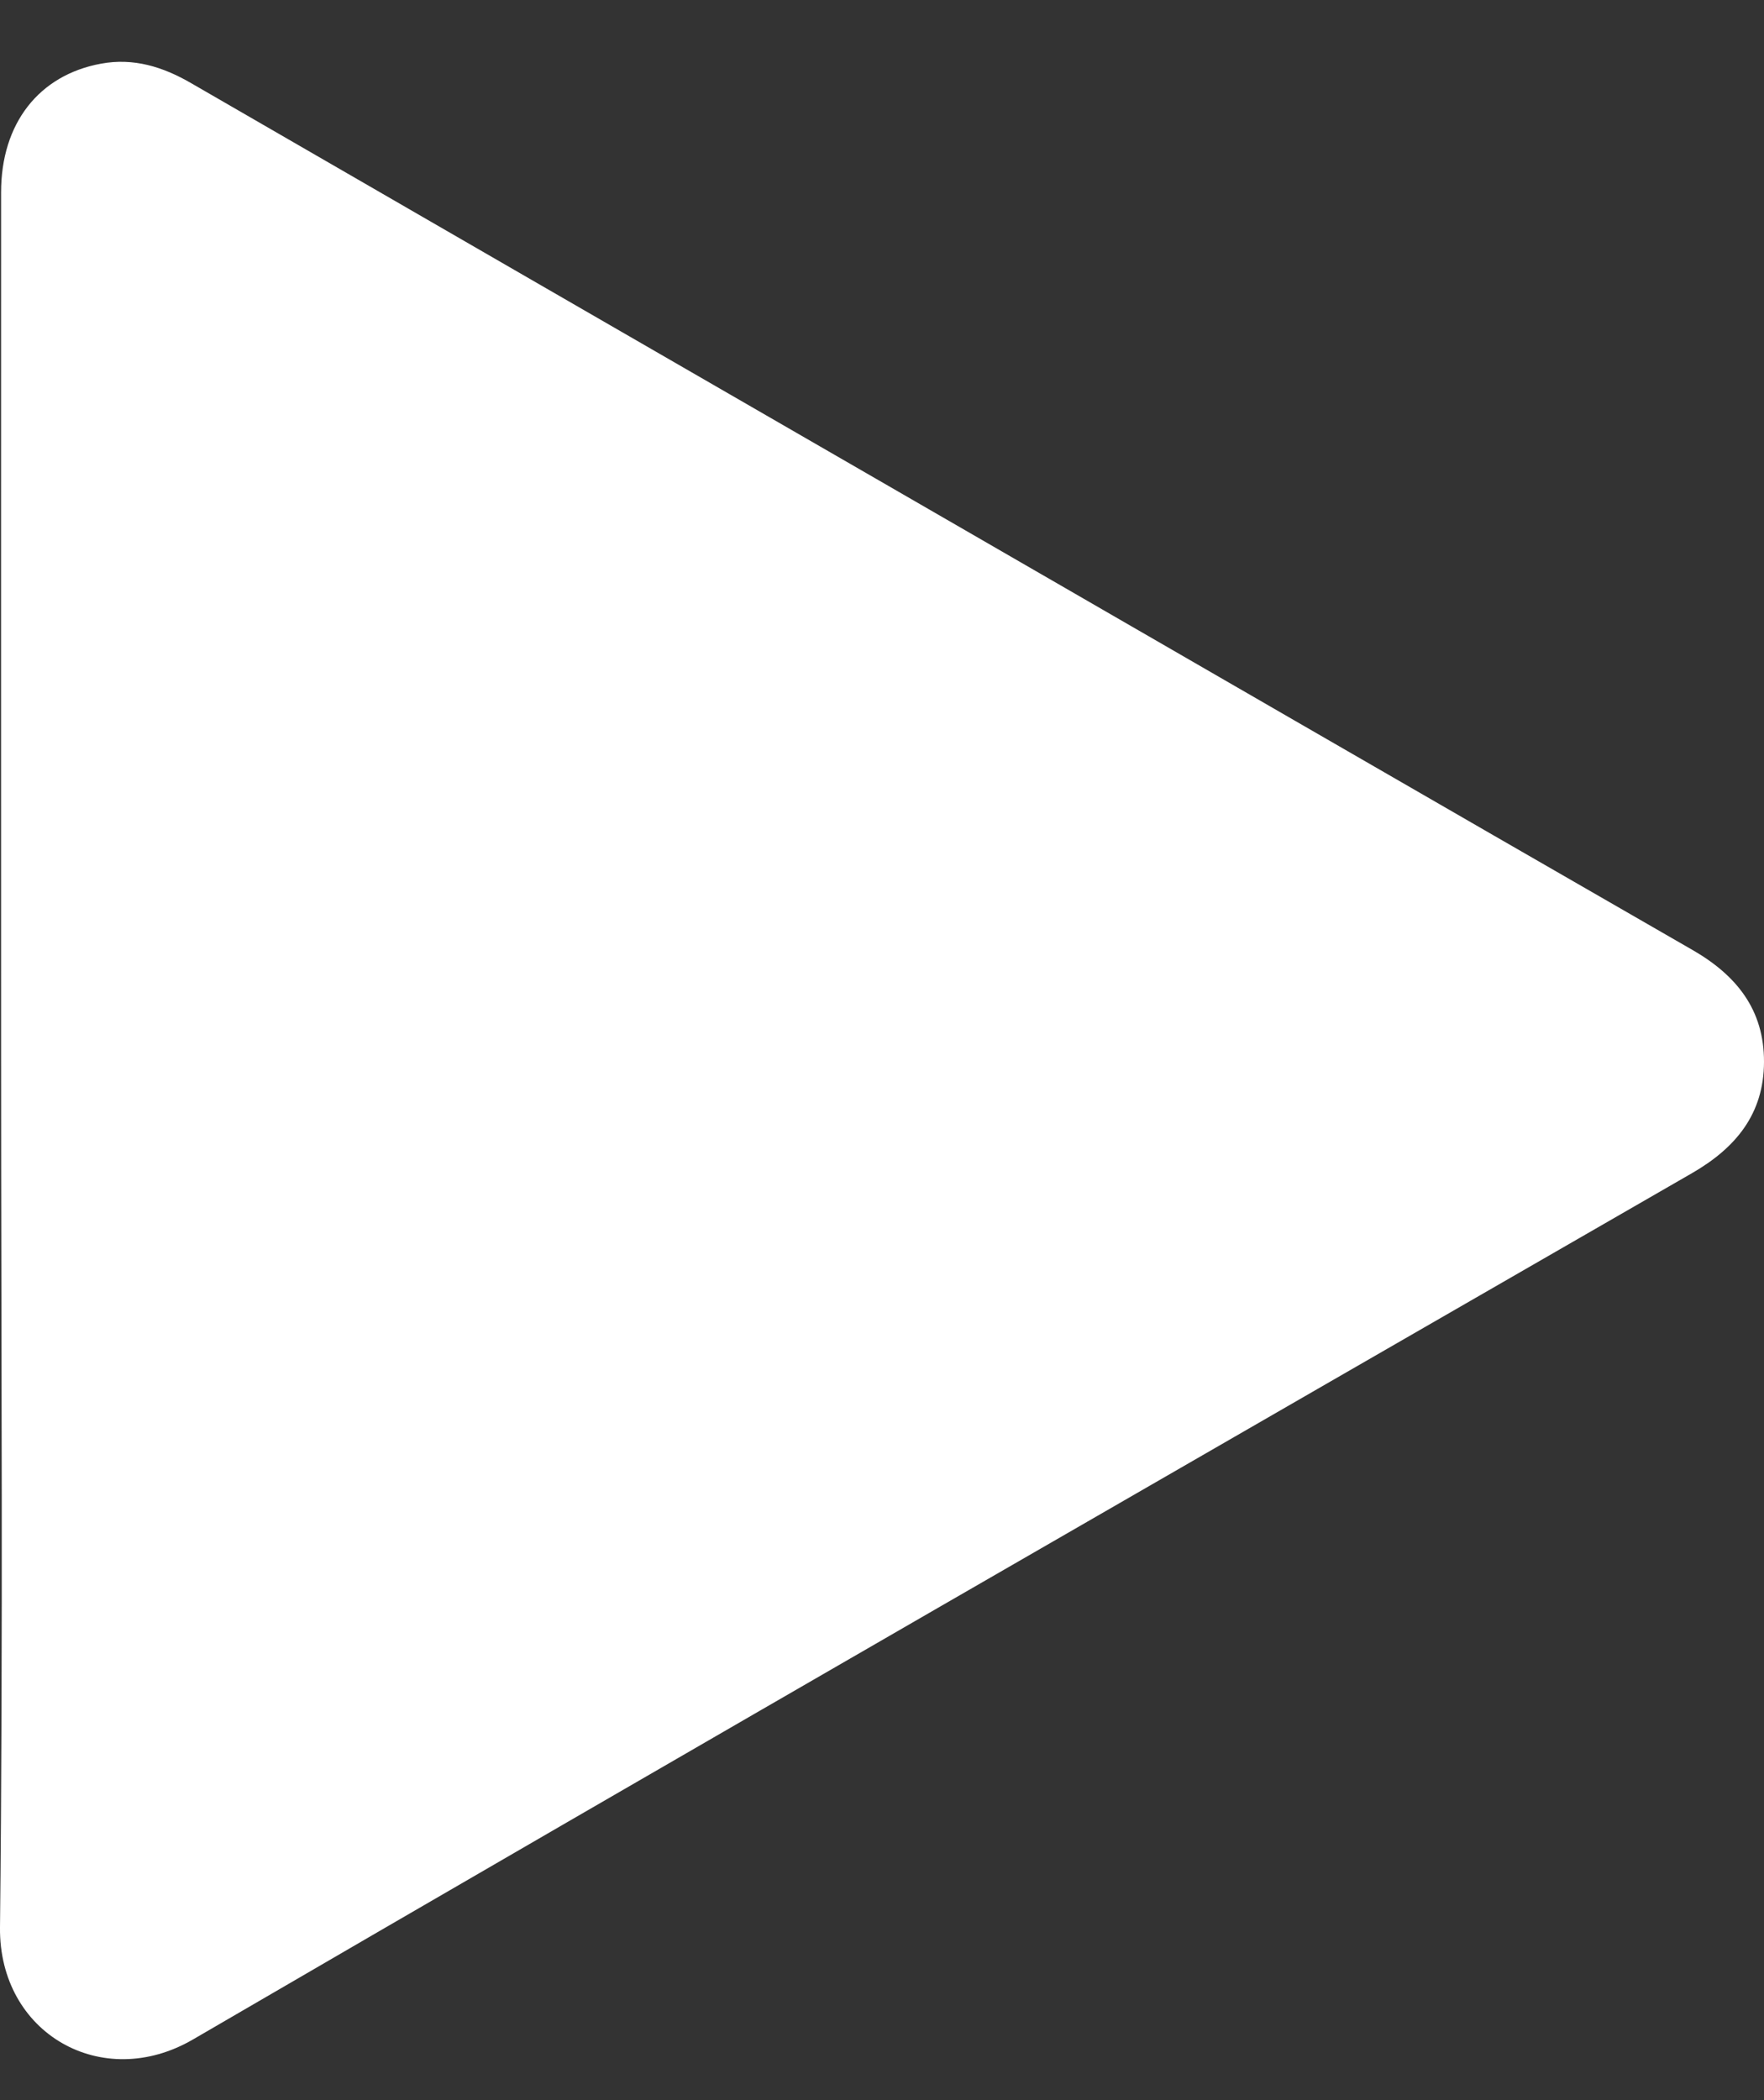 <?xml version="1.0" encoding="UTF-8"?>
<svg xmlns="http://www.w3.org/2000/svg" width="21" height="25" viewBox="0 0 21 25" fill="none">
  <rect x="0" y="0" width="21" height="25" fill="#333333" stroke="none"/>
  <g id="Group 29">
    <path id="Vector" d="M0.013 12.616C0.013 9.174 0.012 5.731 0.013 2.288C0.013 1.47 0.462 0.894 1.202 0.758C1.59 0.686 1.939 0.795 2.274 0.989C5.077 2.61 7.881 4.228 10.685 5.847C13.839 7.668 16.991 9.492 20.148 11.308C20.672 11.609 21.002 12.02 21 12.64C20.999 13.261 20.663 13.666 20.14 13.967C14.188 17.397 8.234 20.822 2.297 24.278C1.216 24.907 -0.014 24.207 0 22.943C0.038 19.5 0.013 16.058 0.013 12.616Z" fill="white"></path>
  </g>
</svg>
